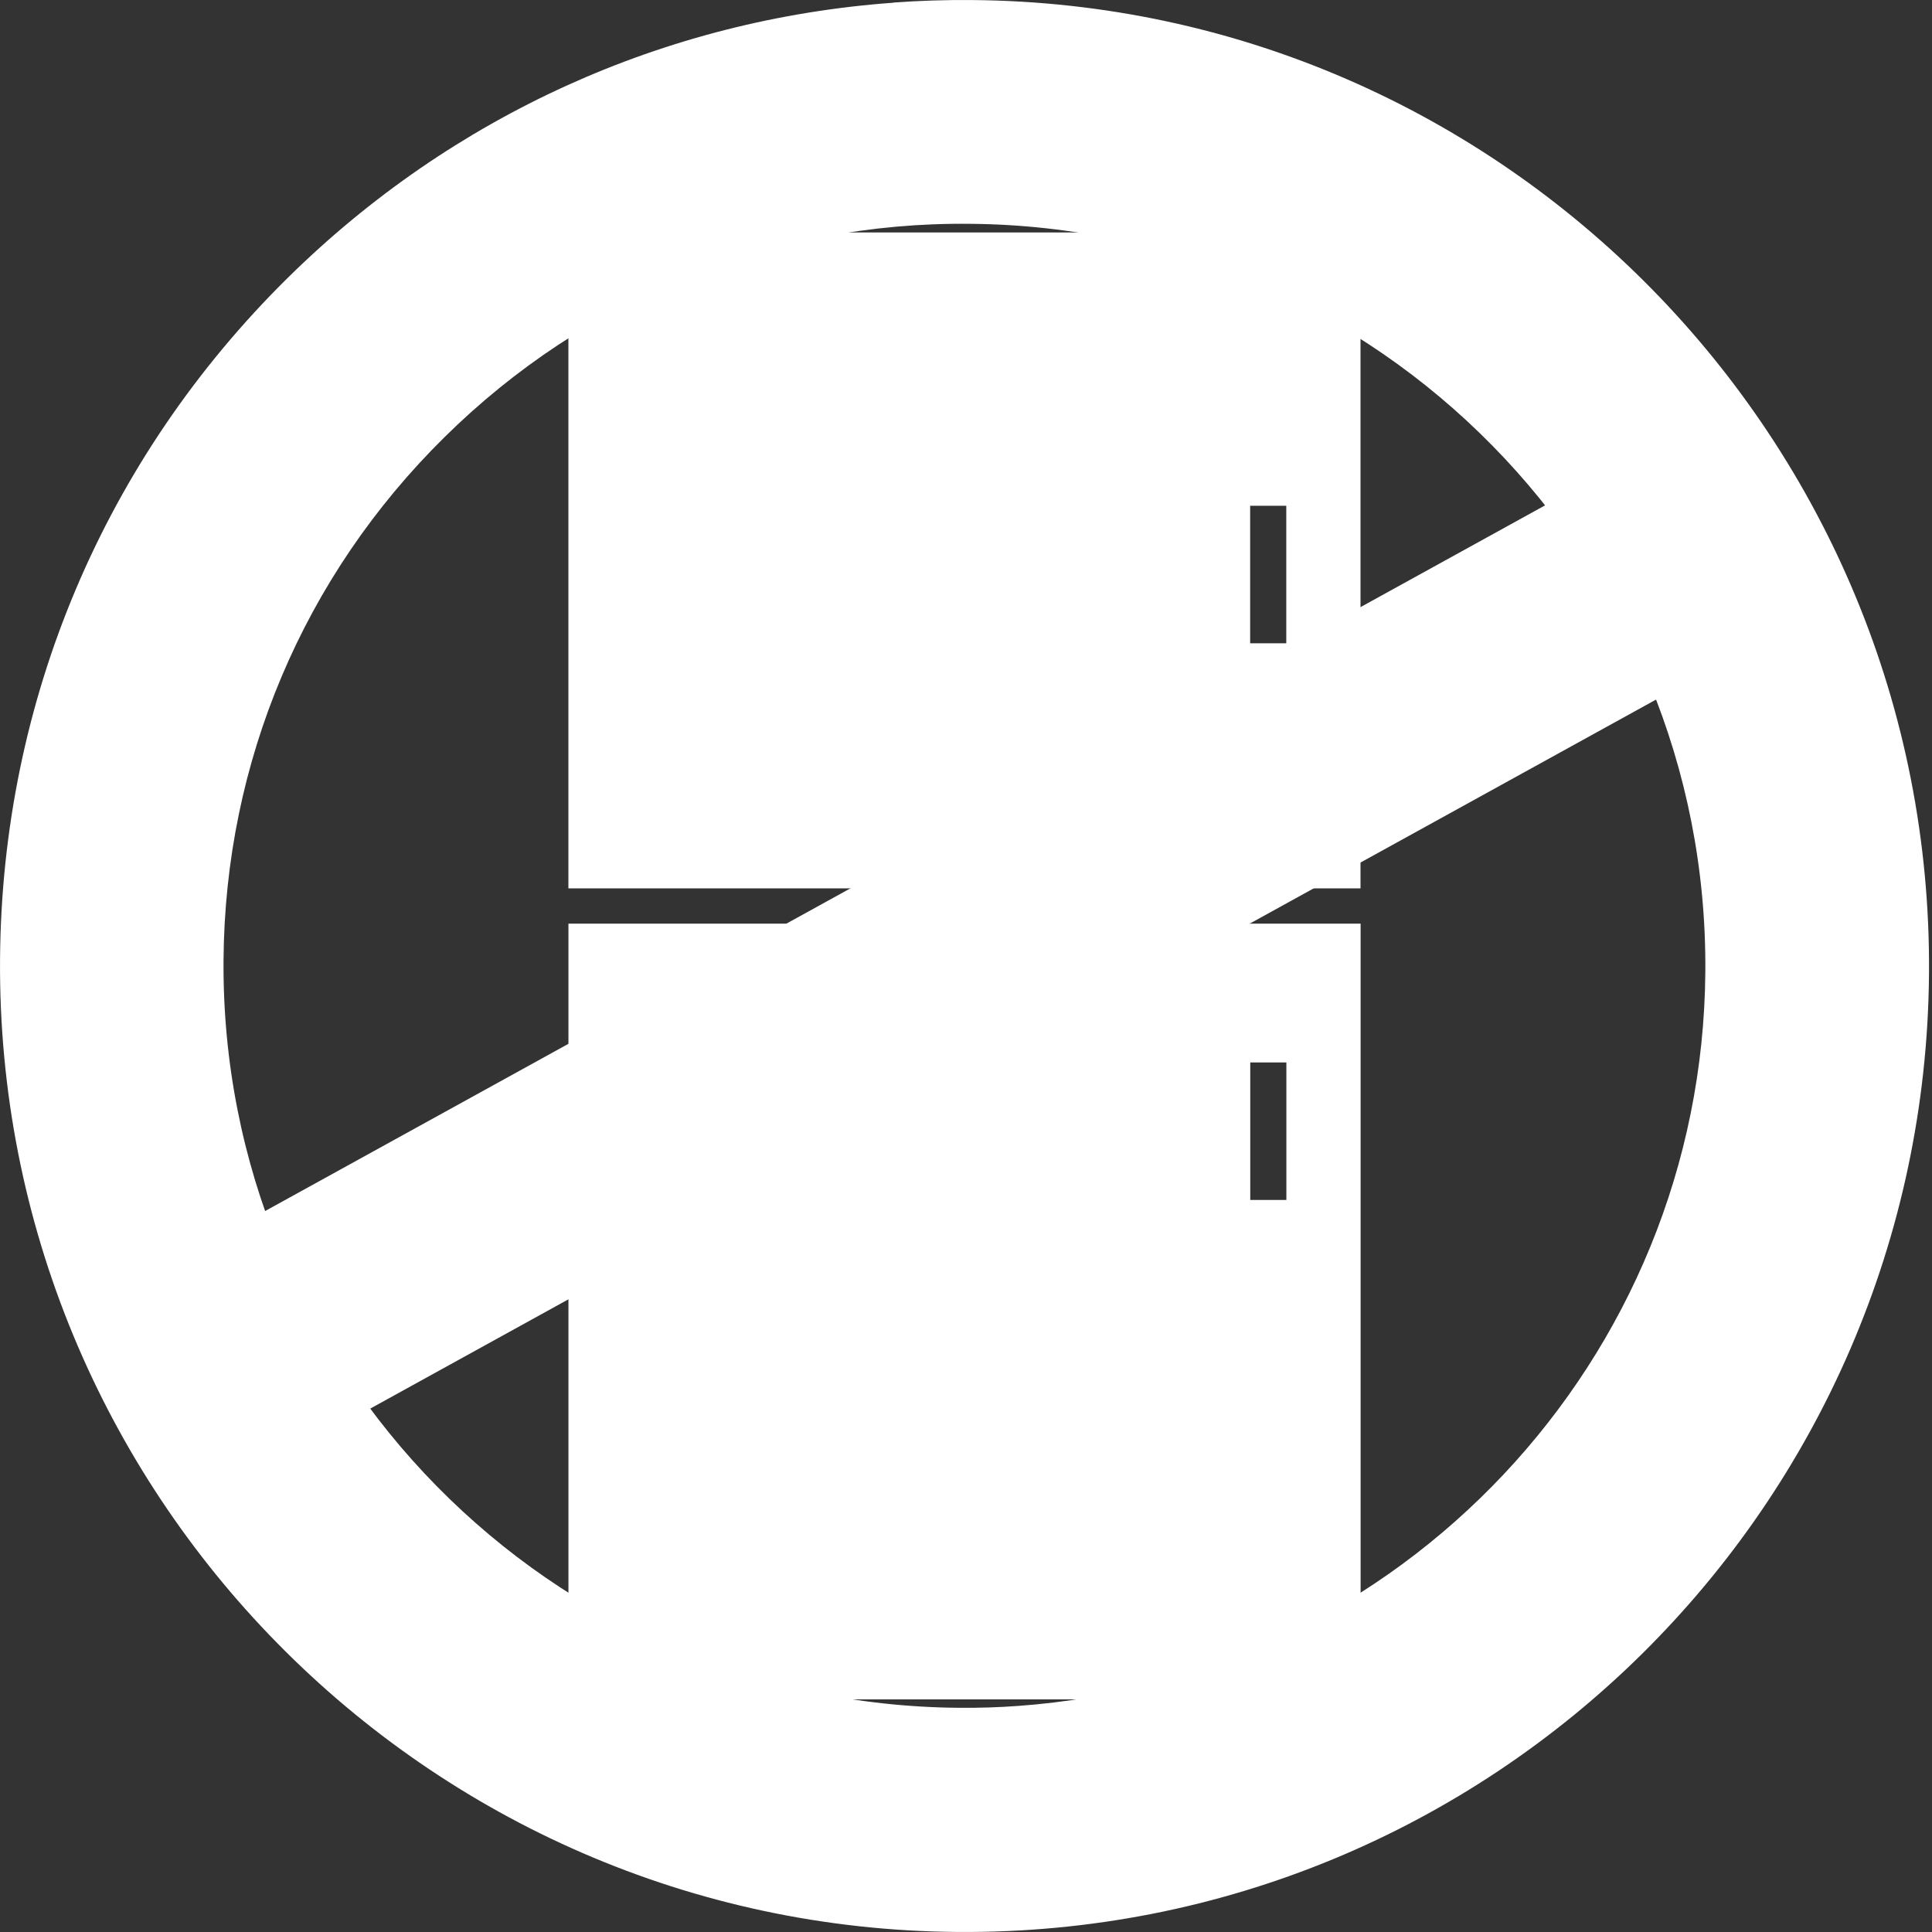 <svg width="40" height="40" viewBox="0 0 40 40" fill="none" xmlns="http://www.w3.org/2000/svg">
<rect x="0" y="0" width="40" height="40" fill="#333333" stroke="none"/>
<path d="M18.497 0.053C19.034 0.014 19.577 -0.004 20.123 0.001C31.131 0.086 40.02 9.126 39.938 20.154C39.853 31.18 30.879 40.087 19.816 39.999C8.804 39.914 -0.084 30.874 0.001 19.847C0.041 14.508 2.155 9.503 5.957 5.753C9.37 2.387 13.772 0.399 18.497 0.056V0.053ZM21.086 35.319C28.975 34.748 35.249 28.169 35.307 20.115C35.373 11.641 28.545 4.7 20.084 4.634C15.991 4.589 12.12 6.171 9.203 9.051C6.283 11.93 4.657 15.775 4.628 19.877C4.563 28.351 11.394 35.295 19.852 35.358C20.268 35.362 20.677 35.349 21.086 35.319Z" fill="white"/>
<path d="M27.64 4.813H12.297C12.006 4.813 11.768 5.079 11.768 5.407V18.393H28.168V5.407C28.168 5.079 27.932 4.813 27.639 4.813H27.64ZM26.631 13.318H25.883V10.471H26.631V13.318Z" fill="white"/>
<path d="M11.768 34.722C11.768 34.976 11.952 35.184 12.18 35.184H27.758C27.986 35.184 28.17 34.976 28.17 34.722V19.123H11.769V34.722H11.768ZM25.885 21.997H26.633V24.844H25.885V21.997Z" fill="white"/>
<path d="M33.881 9.42L36.111 13.478L6.058 30.05L3.826 25.99L33.881 9.42Z" fill="white"/>
</svg>
